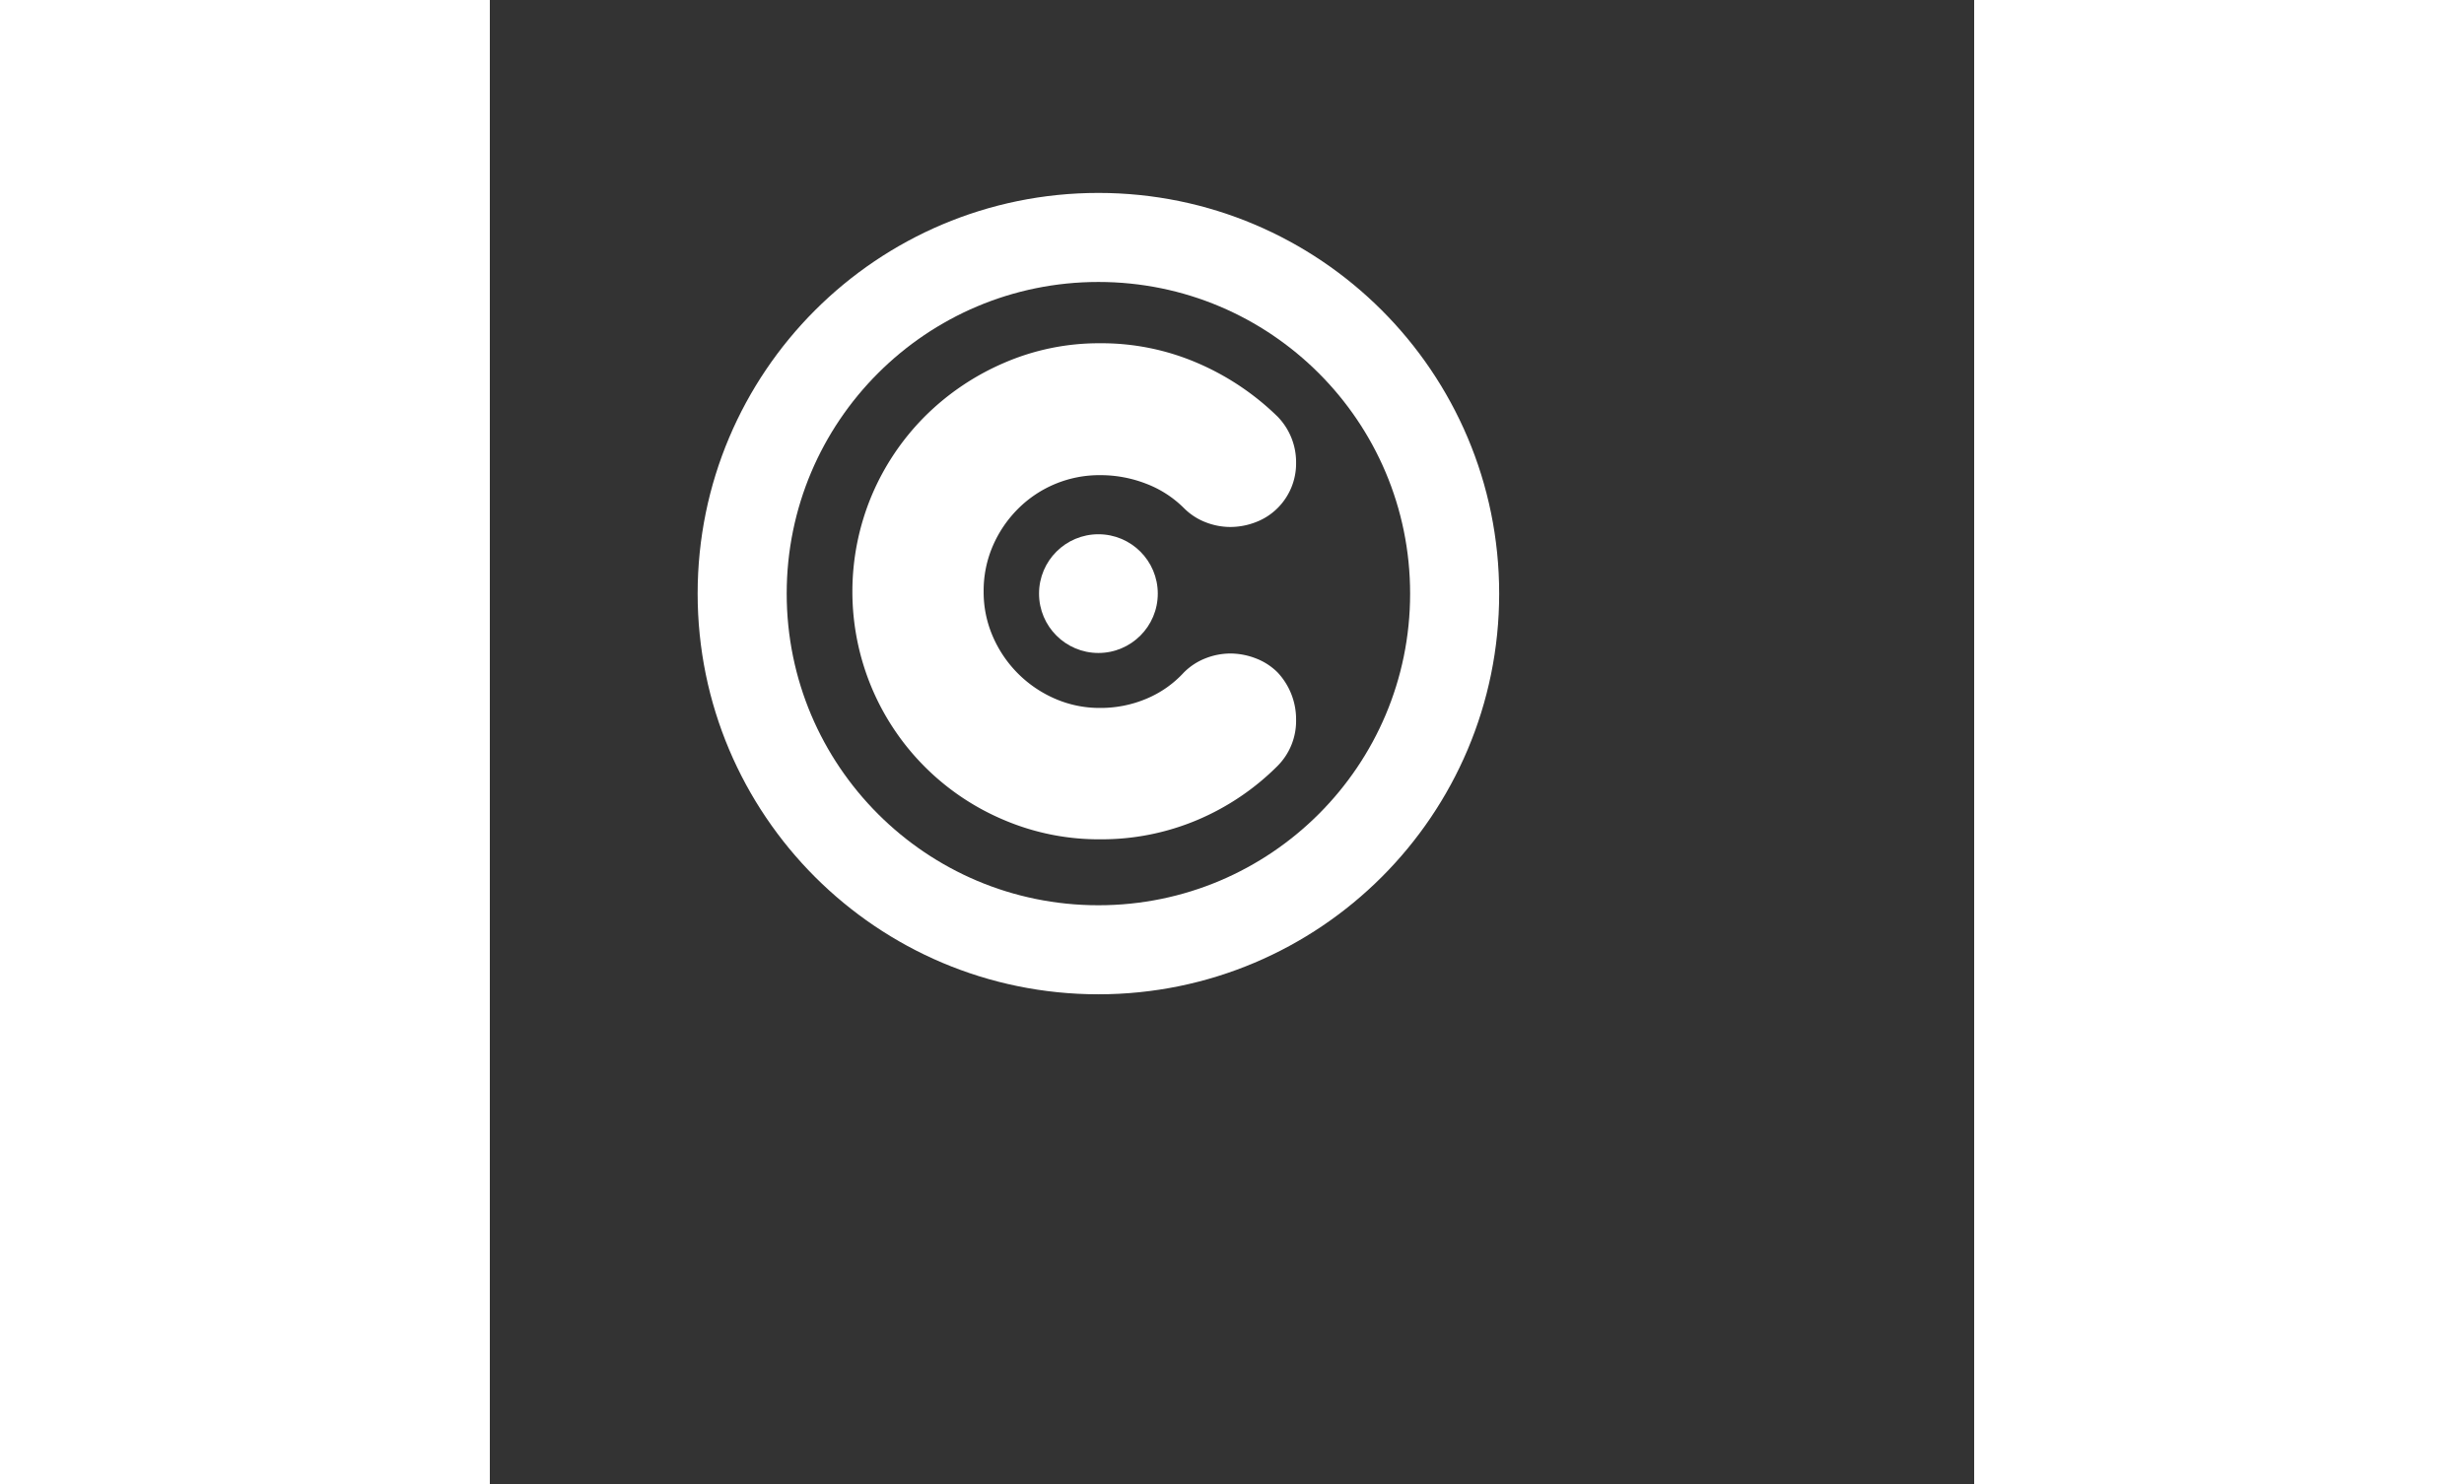 <svg id="svg" xmlns="http://www.w3.org/2000/svg" viewBox="0 0 50 50">
	<rect x="0" y="0" width="50" height="50" fill="#333333" stroke="none"/>
	<style>
		svg{
			width:83px;
			position:absolute;
			margin: auto;
			top: 0;
			right: 0;
			bottom: 0;
			left: 0;
		}

		.cls-1, .cls-2 {
			fill: #fff;
		}

		.cls-1 {
			fill-rule: evenodd;
		}

		#box{
			transform-origin:55% 50%;
			transform-box: fill-box;
			animation: rotateBox 1s linear infinite;
		}

		@keyframes rotateBox {
			to {
				transform: rotate(360deg); 
			}
		}
	</style>


	<g><circle id="center" stroke="#fff" stroke-width="3" fill="none" r="12" transform="translate(20.5 20)" /><circle id="boxcenter" fill="#fff" r="2" transform="translate(20.5 20)" /><path id="box" class="cls-1" d="M22.115,16.3a3.631,3.631,0,0,1,1.261.814,2.1,2.1,0,0,0,.734.481,2.288,2.288,0,0,0,.837.16,2.381,2.381,0,0,0,.848-0.16,2.082,2.082,0,0,0,.745-0.481,2.121,2.121,0,0,0,.619-1.525,2.2,2.2,0,0,0-.619-1.548,8.855,8.855,0,0,0-2.705-1.811,8.165,8.165,0,0,0-3.278-.665,8.028,8.028,0,0,0-3.244.665,8.56,8.56,0,0,0-2.659,1.8,8.4,8.4,0,0,0-1.788,2.659,8.38,8.38,0,0,0,0,6.488,8.336,8.336,0,0,0,4.448,4.448,8.148,8.148,0,0,0,3.244.653,8.288,8.288,0,0,0,3.278-.653A8.489,8.489,0,0,0,26.54,25.8a2.148,2.148,0,0,0,.619-1.547,2.31,2.31,0,0,0-.619-1.593,2.093,2.093,0,0,0-.745-0.481,2.388,2.388,0,0,0-.848-0.161,2.3,2.3,0,0,0-.837.161,2.113,2.113,0,0,0-.734.481,3.588,3.588,0,0,1-1.261.883,3.971,3.971,0,0,1-1.559.309,3.747,3.747,0,0,1-1.513-.309,4.02,4.02,0,0,1-2.1-2.1,3.747,3.747,0,0,1-.309-1.513,3.807,3.807,0,0,1,.309-1.536,4.022,4.022,0,0,1,.848-1.25,3.875,3.875,0,0,1,2.763-1.135A4.249,4.249,0,0,1,22.115,16.3Z"/><!--<path  d="M20,12 a0.6,0.5 0 1,0 2,20" fill="none" stroke="black" stroke-width="9.5" stroke-linecap="round" />--></g>
</svg>
